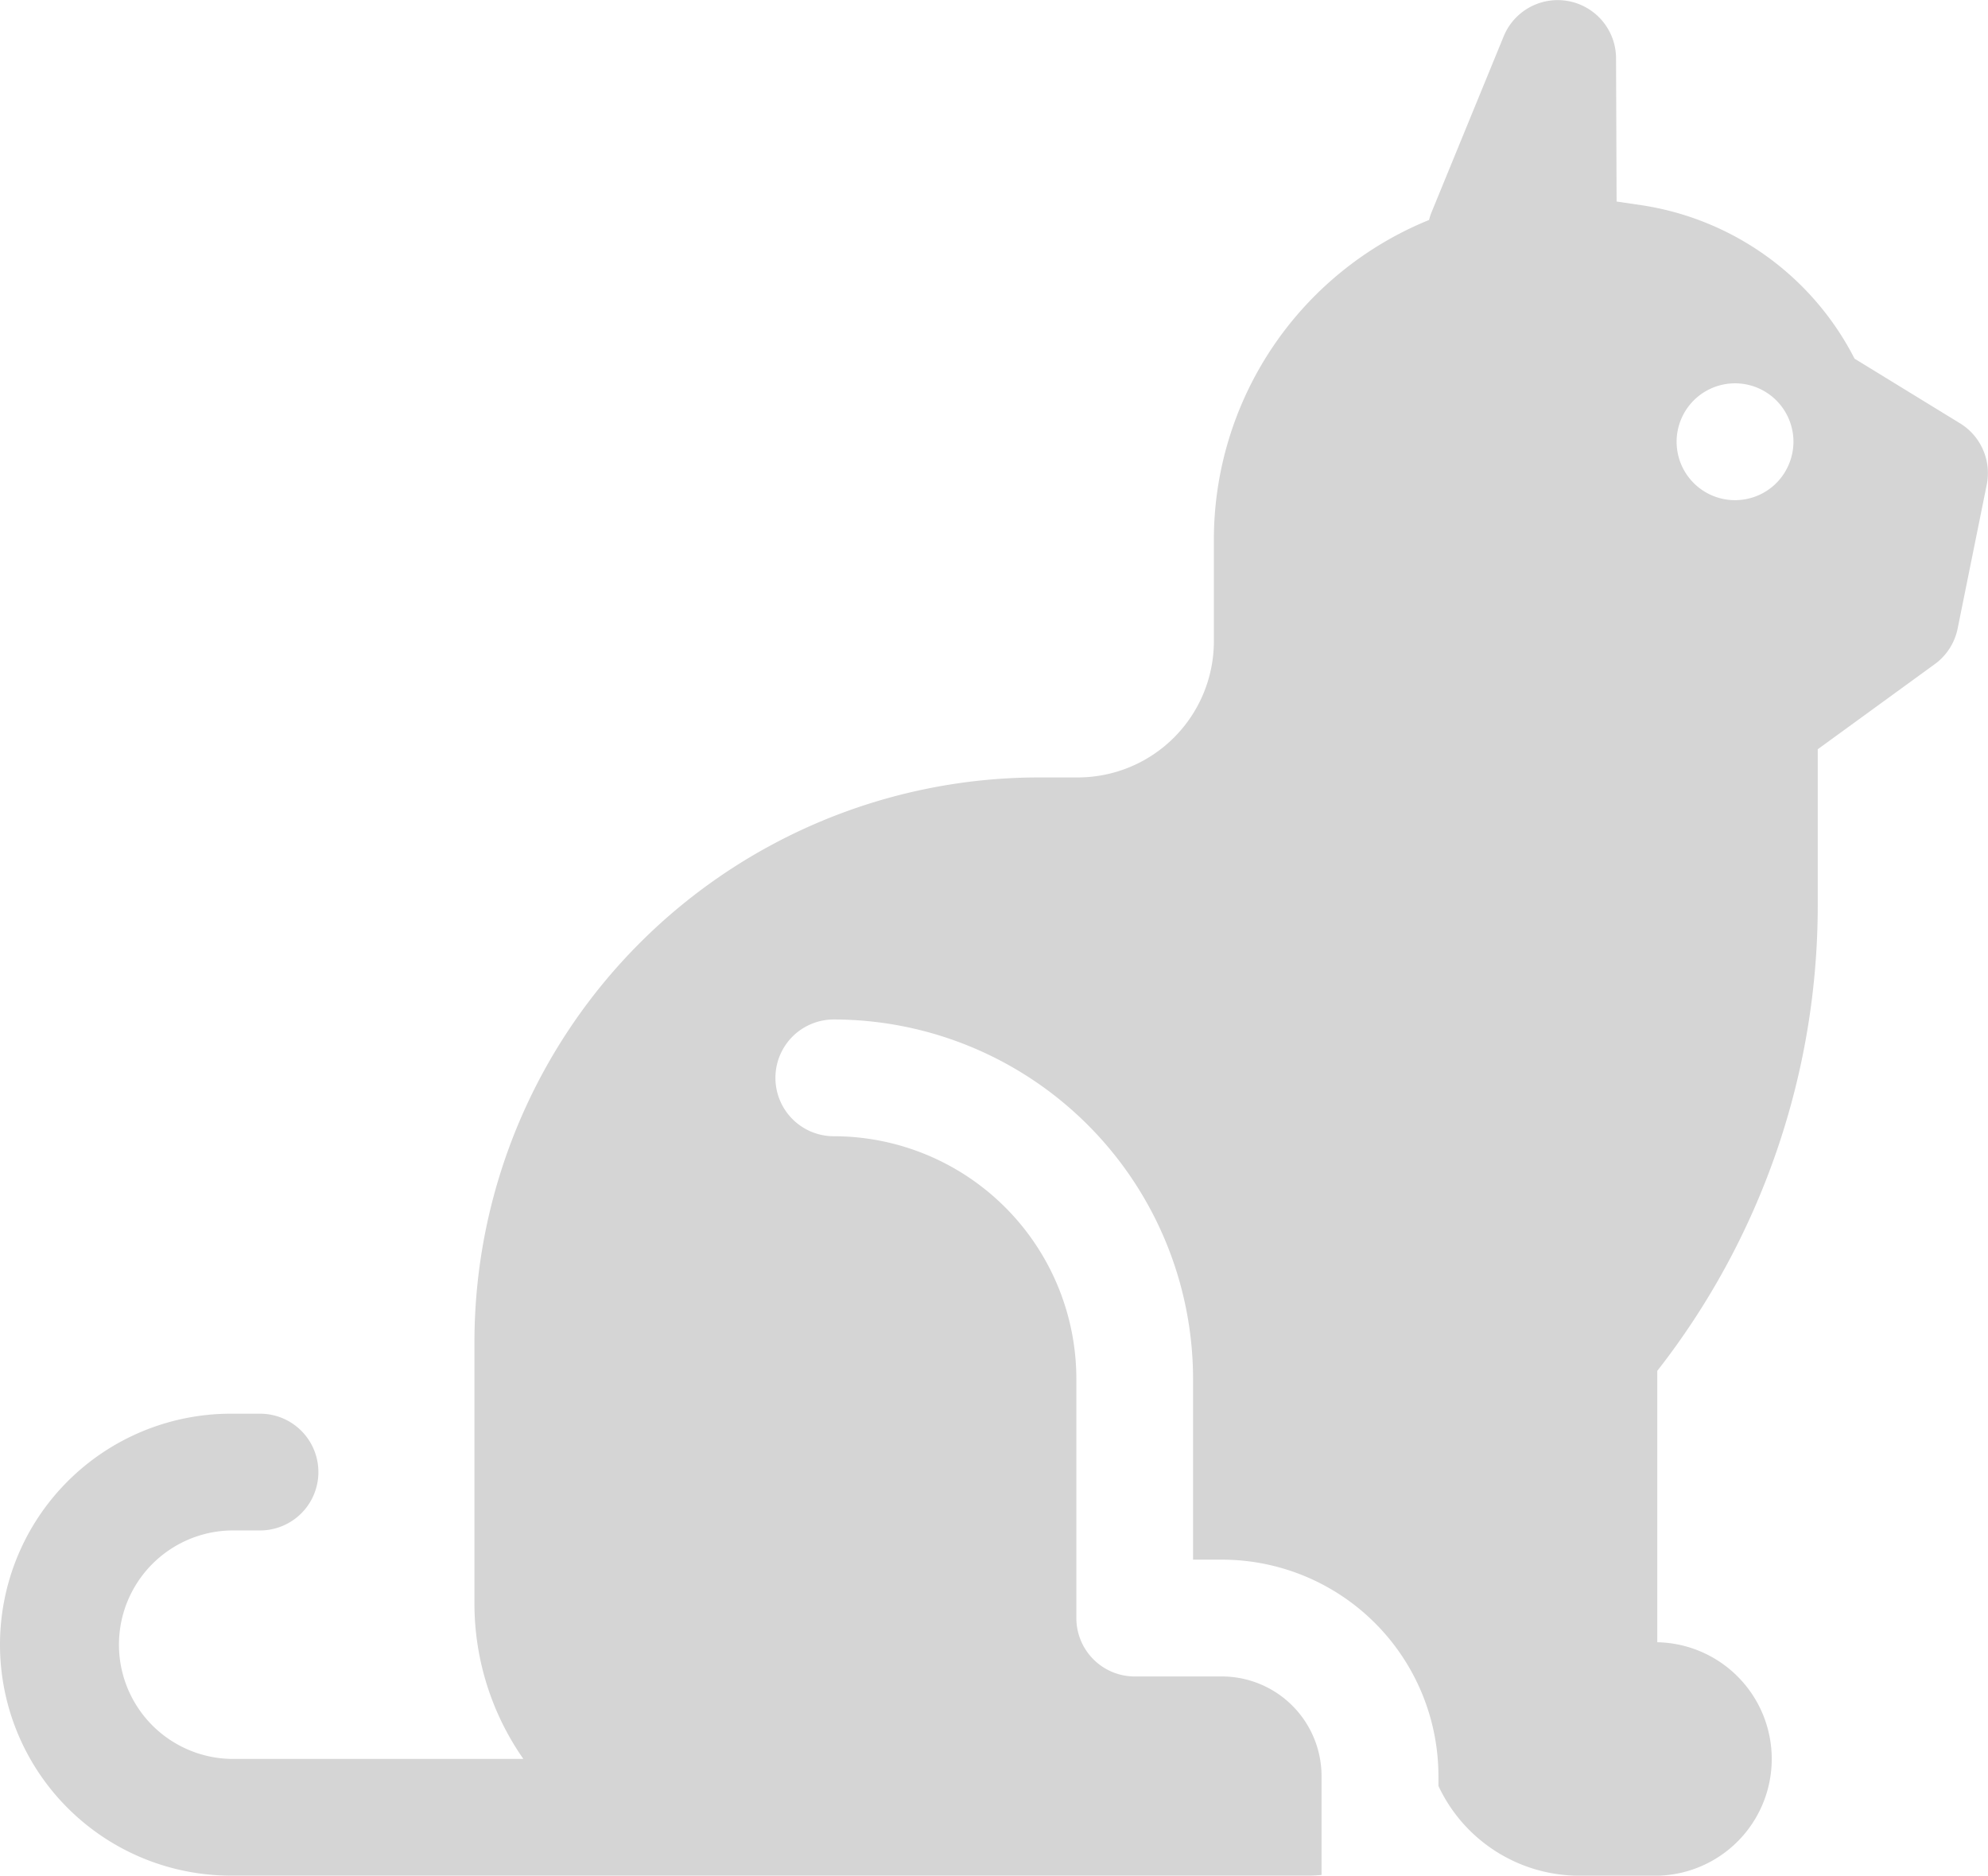 <svg xmlns="http://www.w3.org/2000/svg" width="44.512" height="41.995" viewBox="0 0 44.512 41.995">
  <path id="cat" d="M43.888,23.922l-2.364-1.449a6.437,6.437,0,0,0-4.772-3.436l-.556-.082-.012-3.209a1.307,1.307,0,0,0-2.516-.49L32.051,19.2a1.306,1.306,0,0,0-.054.168,7.728,7.728,0,0,0-4.818,7.151V28.8a3.049,3.049,0,0,1-3.049,3.049h-.873A12.647,12.647,0,0,0,10.623,44.481v5.858a6.069,6.069,0,0,0,1.095,3.484H5.171a2.558,2.558,0,0,1,0-5.115h.651a1.307,1.307,0,0,0,0-2.614H5.171a5.171,5.171,0,1,0,0,10.342H29.3c.1,0,.194-.006.29-.015V54.207a2.233,2.233,0,0,0-2.23-2.23H25.406A1.307,1.307,0,0,1,24.1,50.67V45.313a5.437,5.437,0,0,0-5.431-5.431,1.307,1.307,0,1,1,0-2.614,8.054,8.054,0,0,1,8.044,8.044v4.05h.65a4.849,4.849,0,0,1,4.844,4.844v.222h0a3.485,3.485,0,0,0,3.157,2.01h1.743a2.614,2.614,0,0,0,0-5.227V45.135A16.92,16.92,0,0,0,40.7,34.724V31.218l2.621-1.906a1.307,1.307,0,0,0,.512-.8l.651-3.219A1.307,1.307,0,0,0,43.888,23.922Zm-4.114,1.335a1.308,1.308,0,1,1,.382-.924A1.318,1.318,0,0,1,39.774,25.257Z" transform="translate(0 -14.443)" fill="#d5d5d5"/>
</svg>
